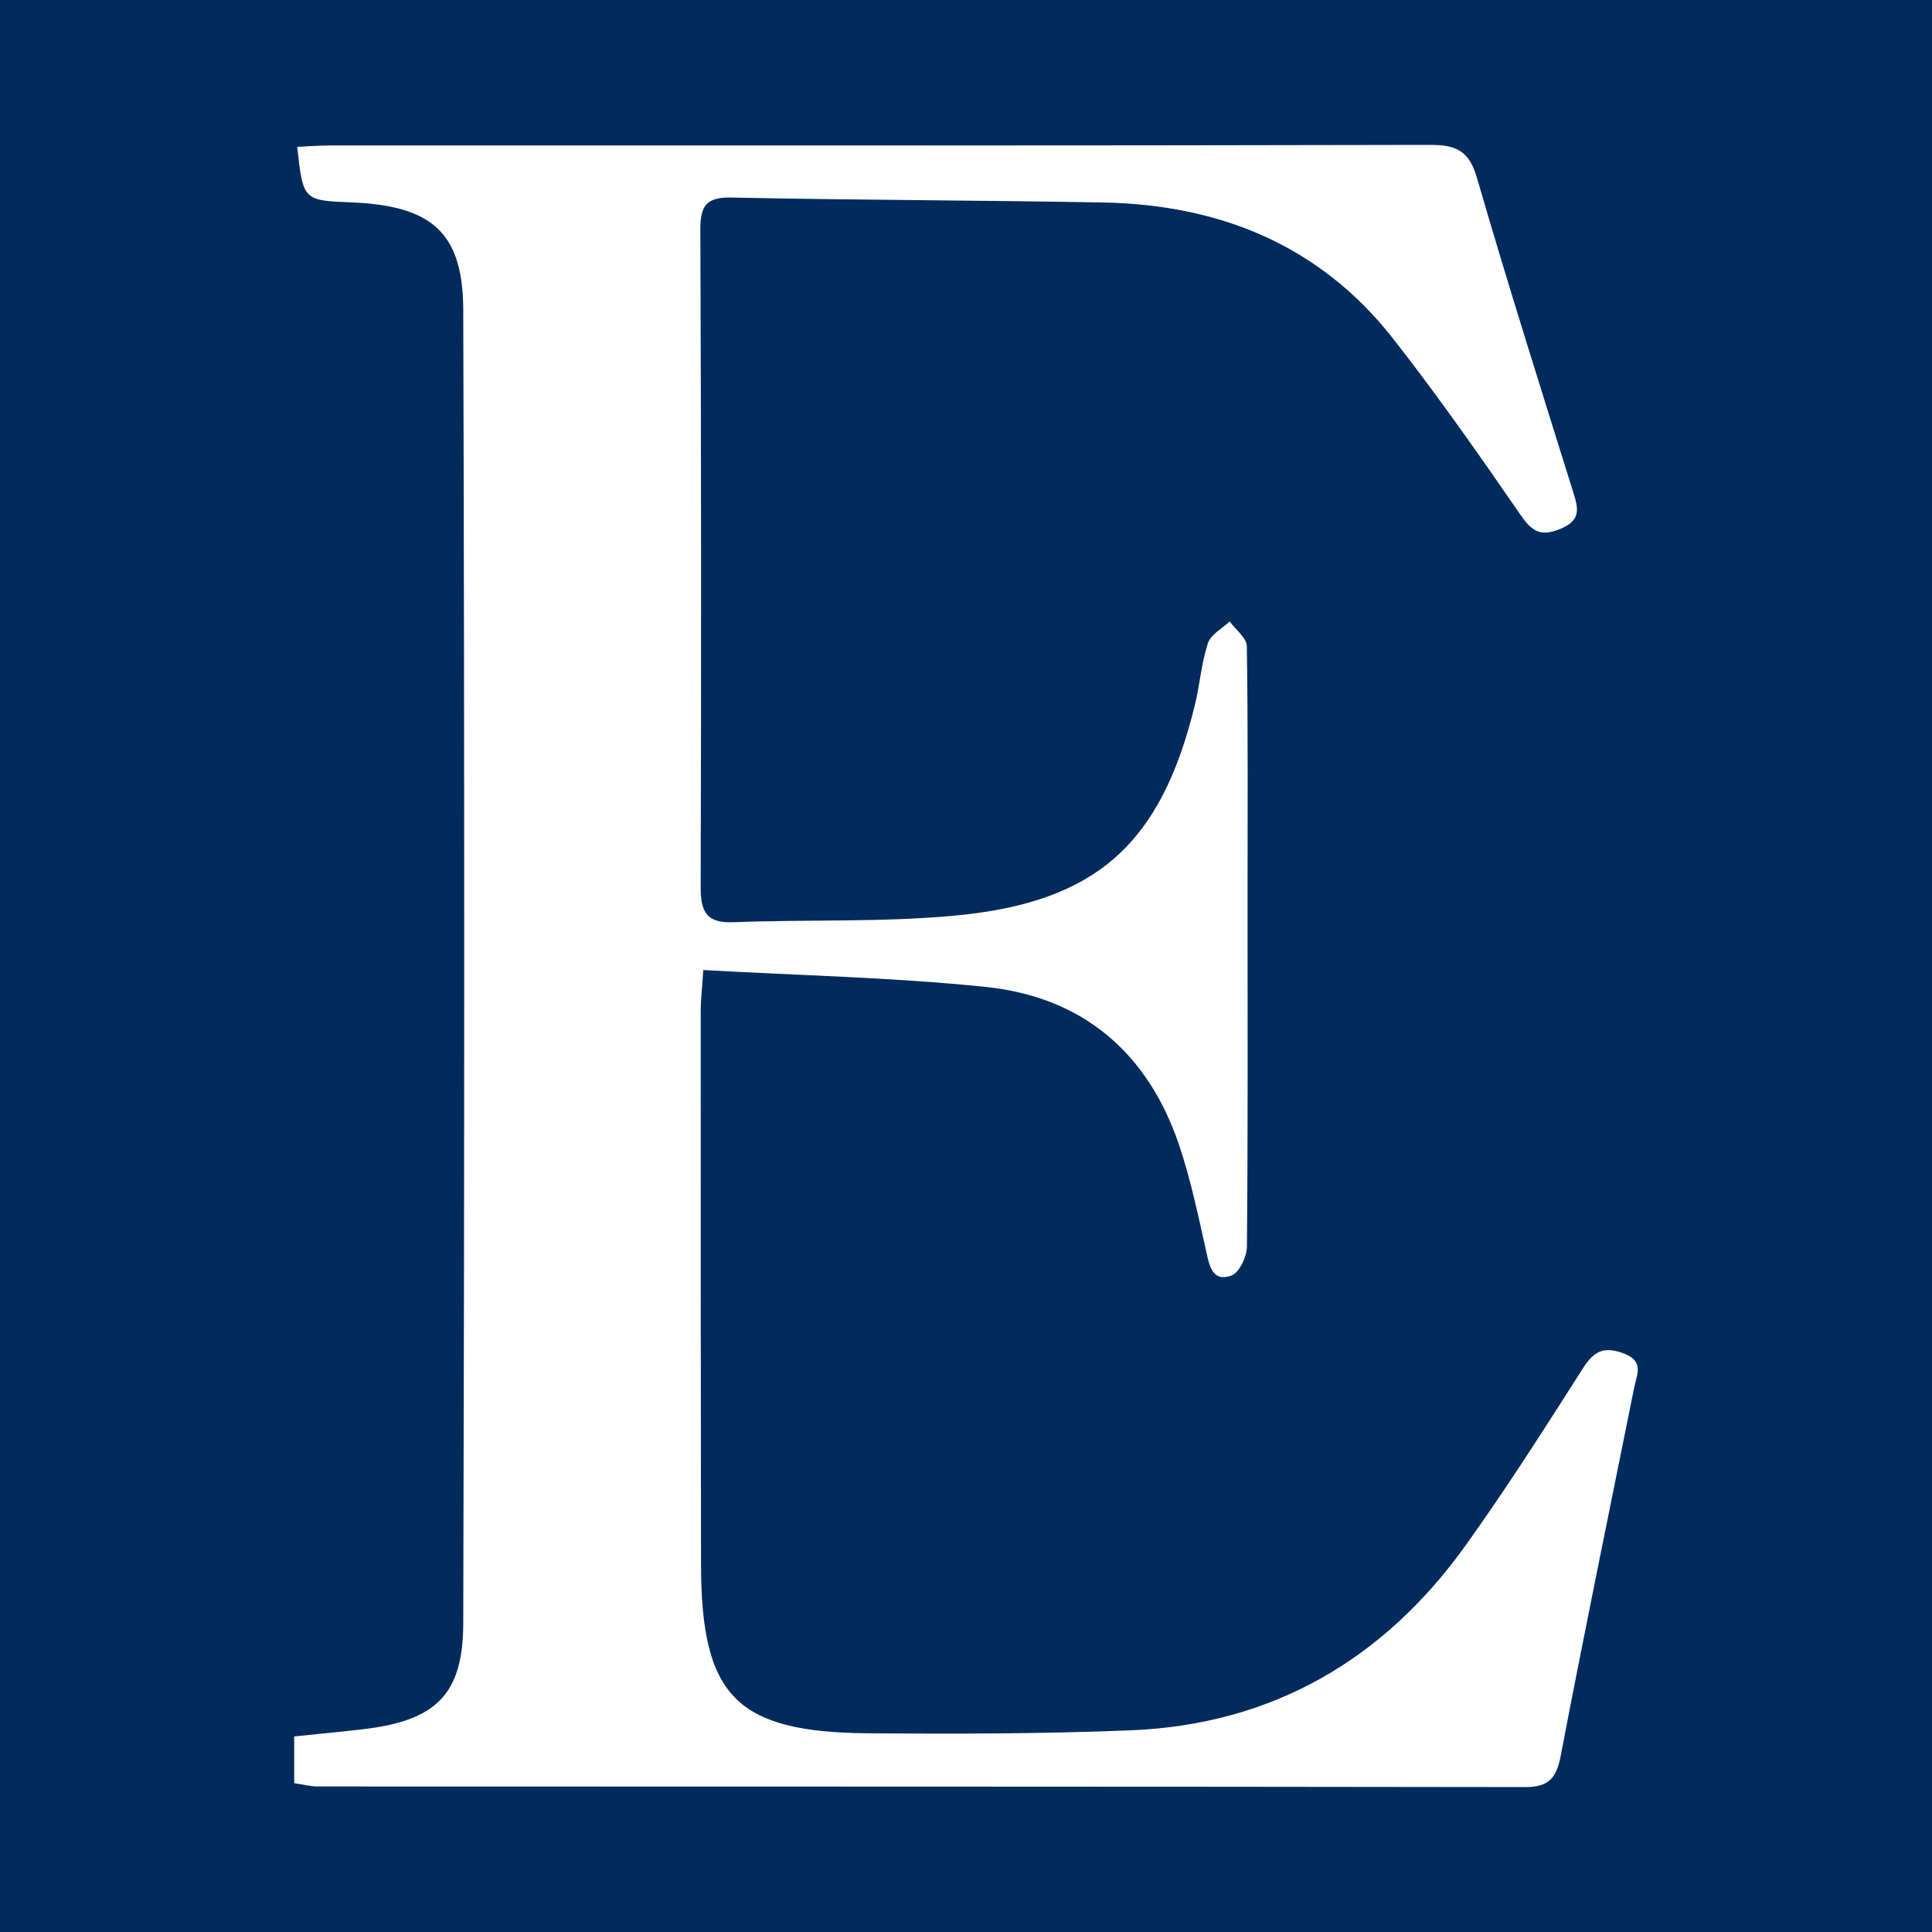 <?xml version="1.0" encoding="utf-8"?>
<!-- Generator: Adobe Illustrator 17.0.0, SVG Export Plug-In . SVG Version: 6.00 Build 0)  -->
<!DOCTYPE svg PUBLIC "-//W3C//DTD SVG 1.1//EN" "http://www.w3.org/Graphics/SVG/1.1/DTD/svg11.dtd">
<svg version="1.1" id="Layer_1" xmlns="http://www.w3.org/2000/svg" xmlns:xlink="http://www.w3.org/1999/xlink" x="0px" y="0px"
	 width="200px" height="200px" viewBox="0 0 200 200" enable-background="new 0 0 200 200" xml:space="preserve">
<rect fill="#012B5D" width="200" height="200"/>
<g>
	<path fill="#FFFFFF" d="M30.768,15.203c1.12-0.05,2.224-0.142,3.327-0.142C72.09,15.056,110.084,15.088,148.079,15
		c2.722-0.006,4.014,0.649,4.817,3.42c3.152,10.875,6.575,21.672,9.948,32.483c0.519,1.663,0.899,2.915-1.267,3.825
		c-2.018,0.848-2.938,0.361-4.14-1.381c-4.282-6.208-8.605-12.405-13.26-18.334c-7.594-9.671-17.964-13.835-30.03-14.053
		c-12.811-0.232-25.627-0.244-38.437-0.511c-2.69-0.056-3.221,0.945-3.211,3.394c0.09,22.659,0.102,45.318,0.034,67.978
		c-0.008,2.568,0.597,3.759,3.404,3.648c7.65-0.301,15.349,0.026,22.955-0.689c14.672-1.379,21.323-7.485,24.809-21.833
		c0.513-2.109,0.669-4.32,1.342-6.369c0.295-0.899,1.474-1.507,2.251-2.247c0.62,0.858,1.765,1.709,1.778,2.576
		c0.13,8.81,0.073,17.623,0.073,26.435c0,11.902,0.045,23.804-0.064,35.705c-0.01,1.046-0.795,2.711-1.606,2.999
		c-1.976,0.701-2.271-0.983-2.621-2.548c-0.822-3.68-1.591-7.397-2.794-10.961c-3.236-9.588-10.009-15.341-20.043-16.374
		c-9.61-0.989-19.301-1.186-29.214-1.746c-0.13,1.993-0.265,3.107-0.266,4.221c-0.001,19.112-0.002,38.223,0.032,57.335
		c0.024,13.621,3.649,17.347,17.321,17.456c9.037,0.072,18.084,0.057,27.111-0.304c14.713-0.589,26.253-7.313,34.751-19.188
		c4.256-5.947,8.185-12.133,12.122-18.301c1.109-1.738,2.111-2.291,4.149-1.554c2.24,0.809,1.422,2.195,1.14,3.596
		c-2.55,12.672-5.161,25.333-7.588,38.028c-0.443,2.319-1.186,3.297-3.696,3.293c-41.656-0.066-83.313-0.047-124.969-0.064
		c-0.769,0-1.537-0.207-2.456-0.339c0-1.598,0-3.05,0-4.842c2.395-0.248,4.741-0.463,7.079-0.738
		c7.526-0.885,10.402-3.503,10.423-10.964c0.127-45.318,0.137-90.637-0.001-135.955c-0.025-8.075-3.286-10.808-11.585-11.147
		C31.382,20.749,31.382,20.749,30.768,15.203z"/>
</g>
</svg>
